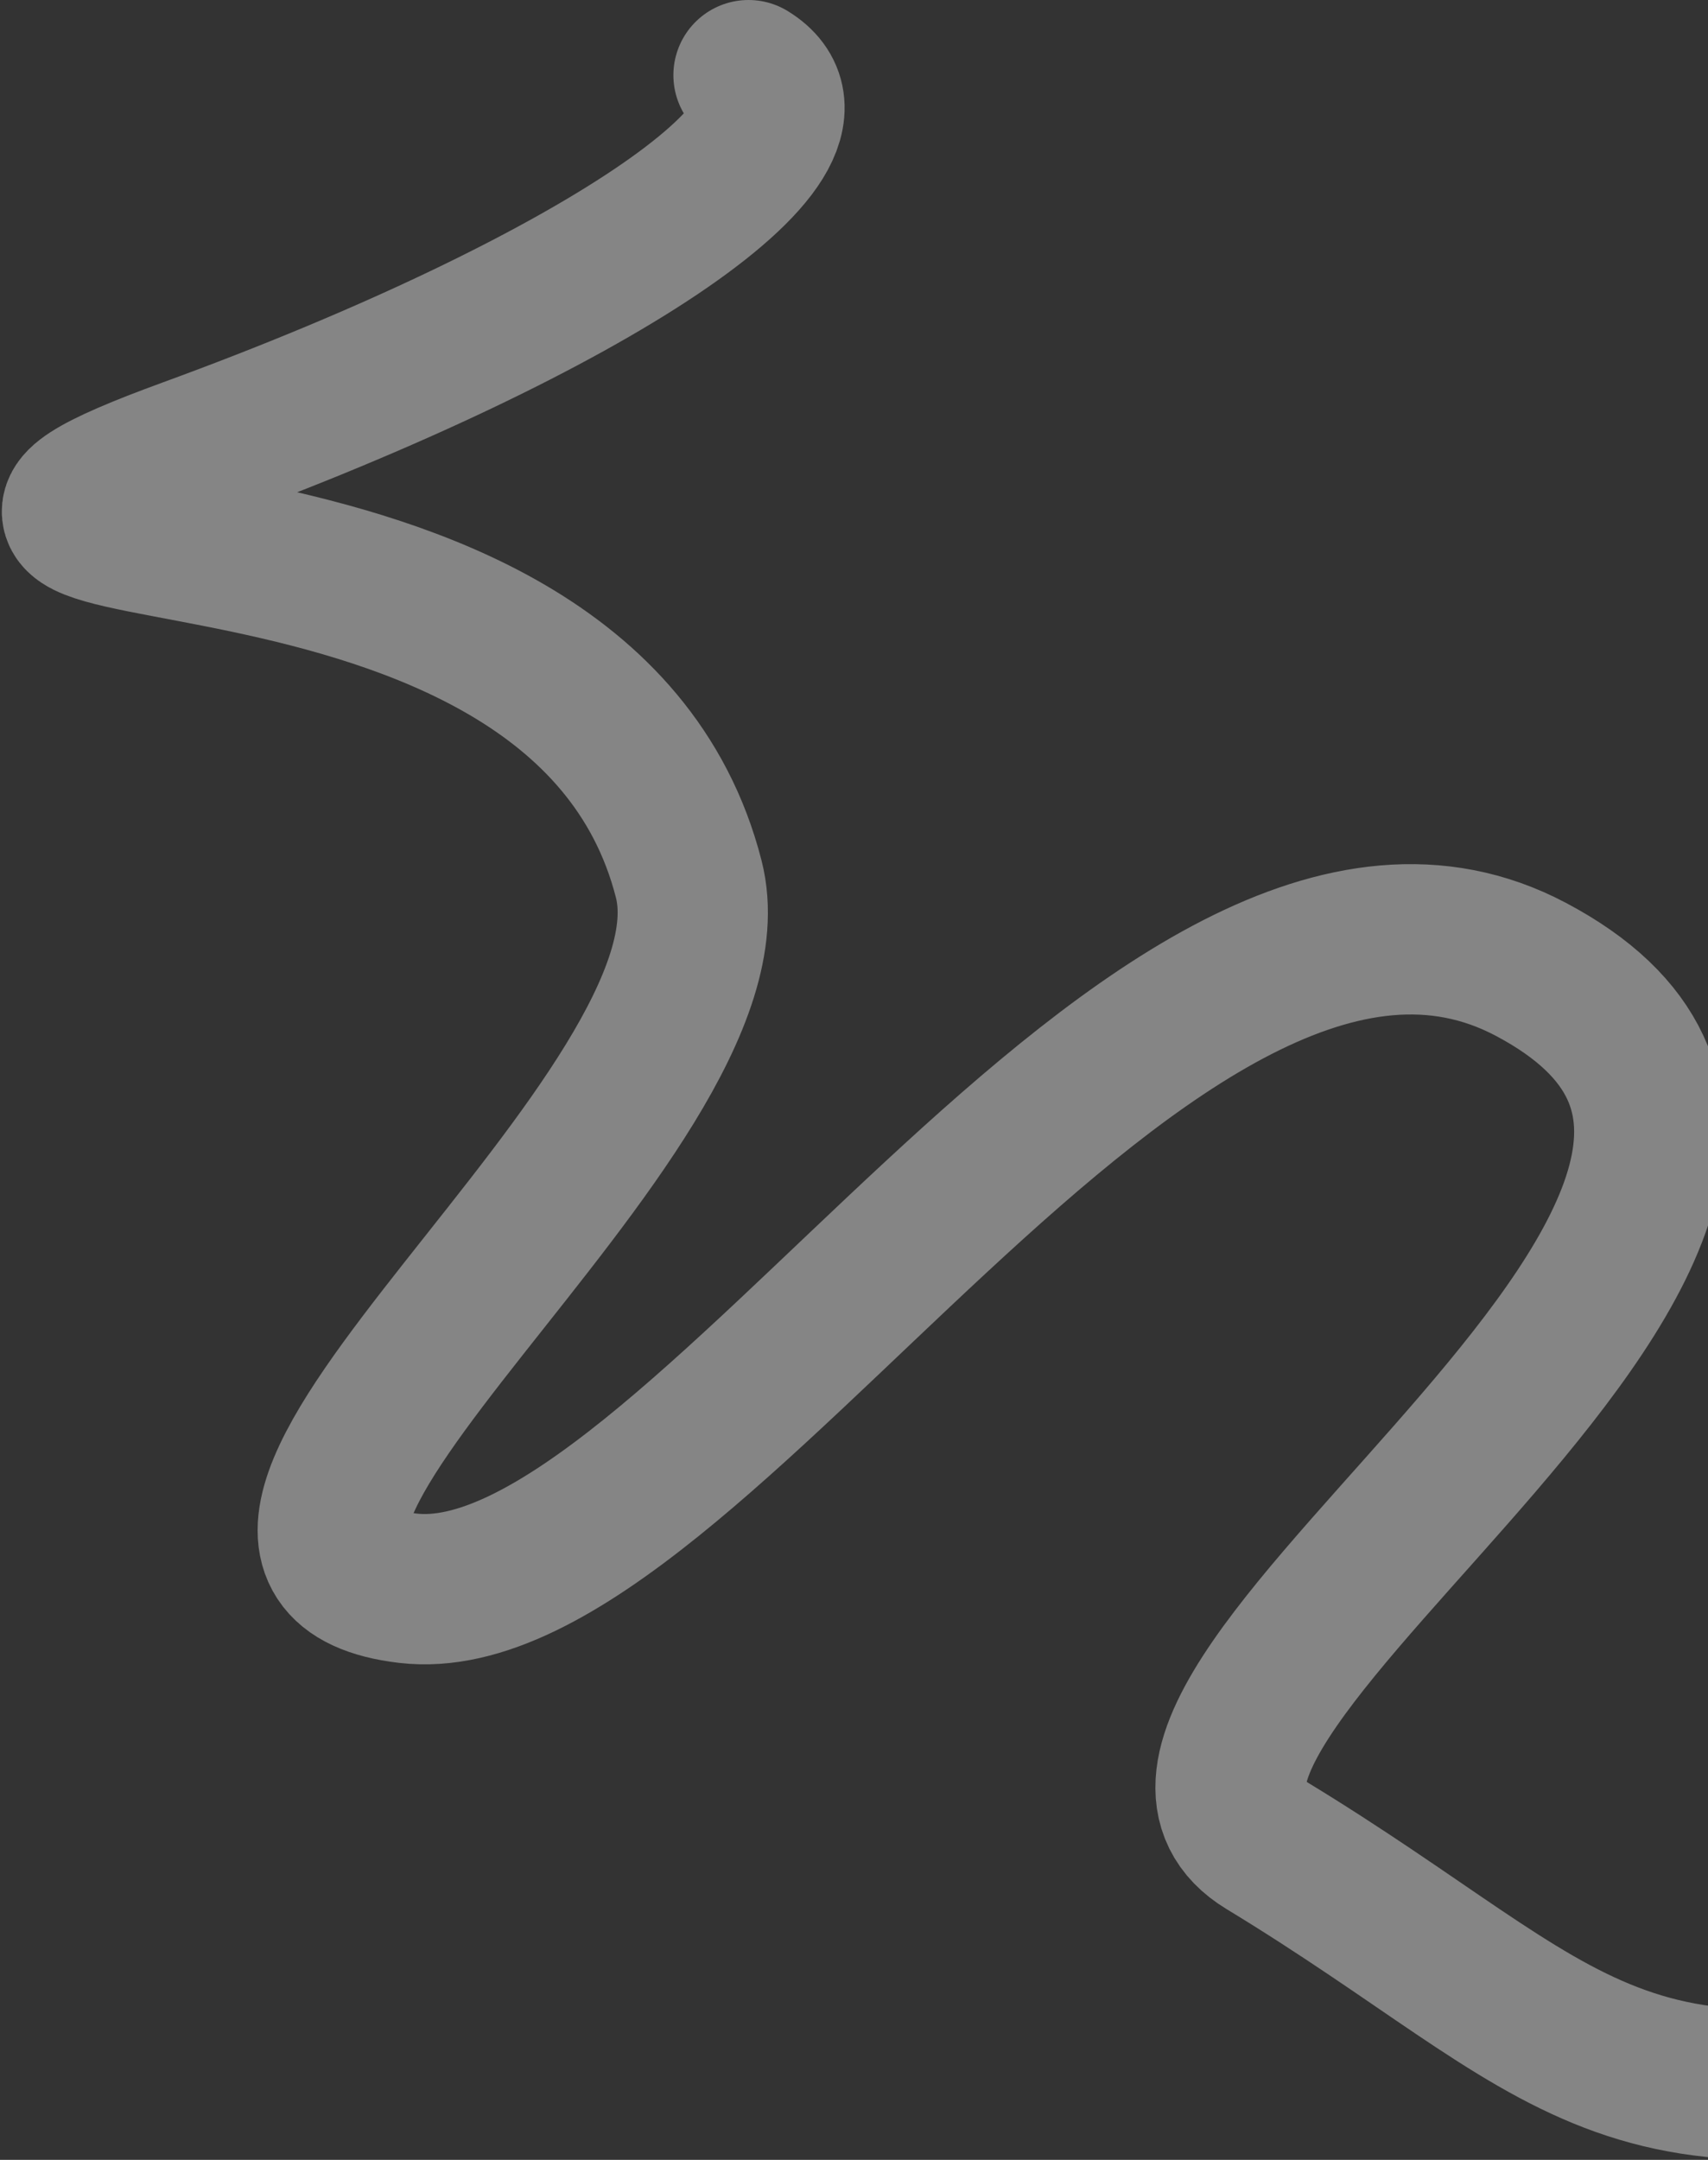 <?xml version="1.0" encoding="UTF-8"?> <svg xmlns="http://www.w3.org/2000/svg" width="341" height="431" viewBox="0 0 341 431" fill="none"><rect x="0" y="0" width="341" height="431" fill="#333333" stroke="none"/><path d="M408.951 405.854C322.353 431.017 314.84 405.854 252.641 368.119C208.403 341.28 392.657 239.381 305.58 193.402C230.801 153.915 138.465 323.633 81.418 316.927C24.371 310.22 149.44 222.055 137.502 175.406C115.377 88.946 -42.03 119.497 37.738 90.368C117.507 61.239 169.097 27.062 149.44 14.999" stroke="white" stroke-opacity="0.4" stroke-width="30" stroke-linecap="round"></path></svg> 